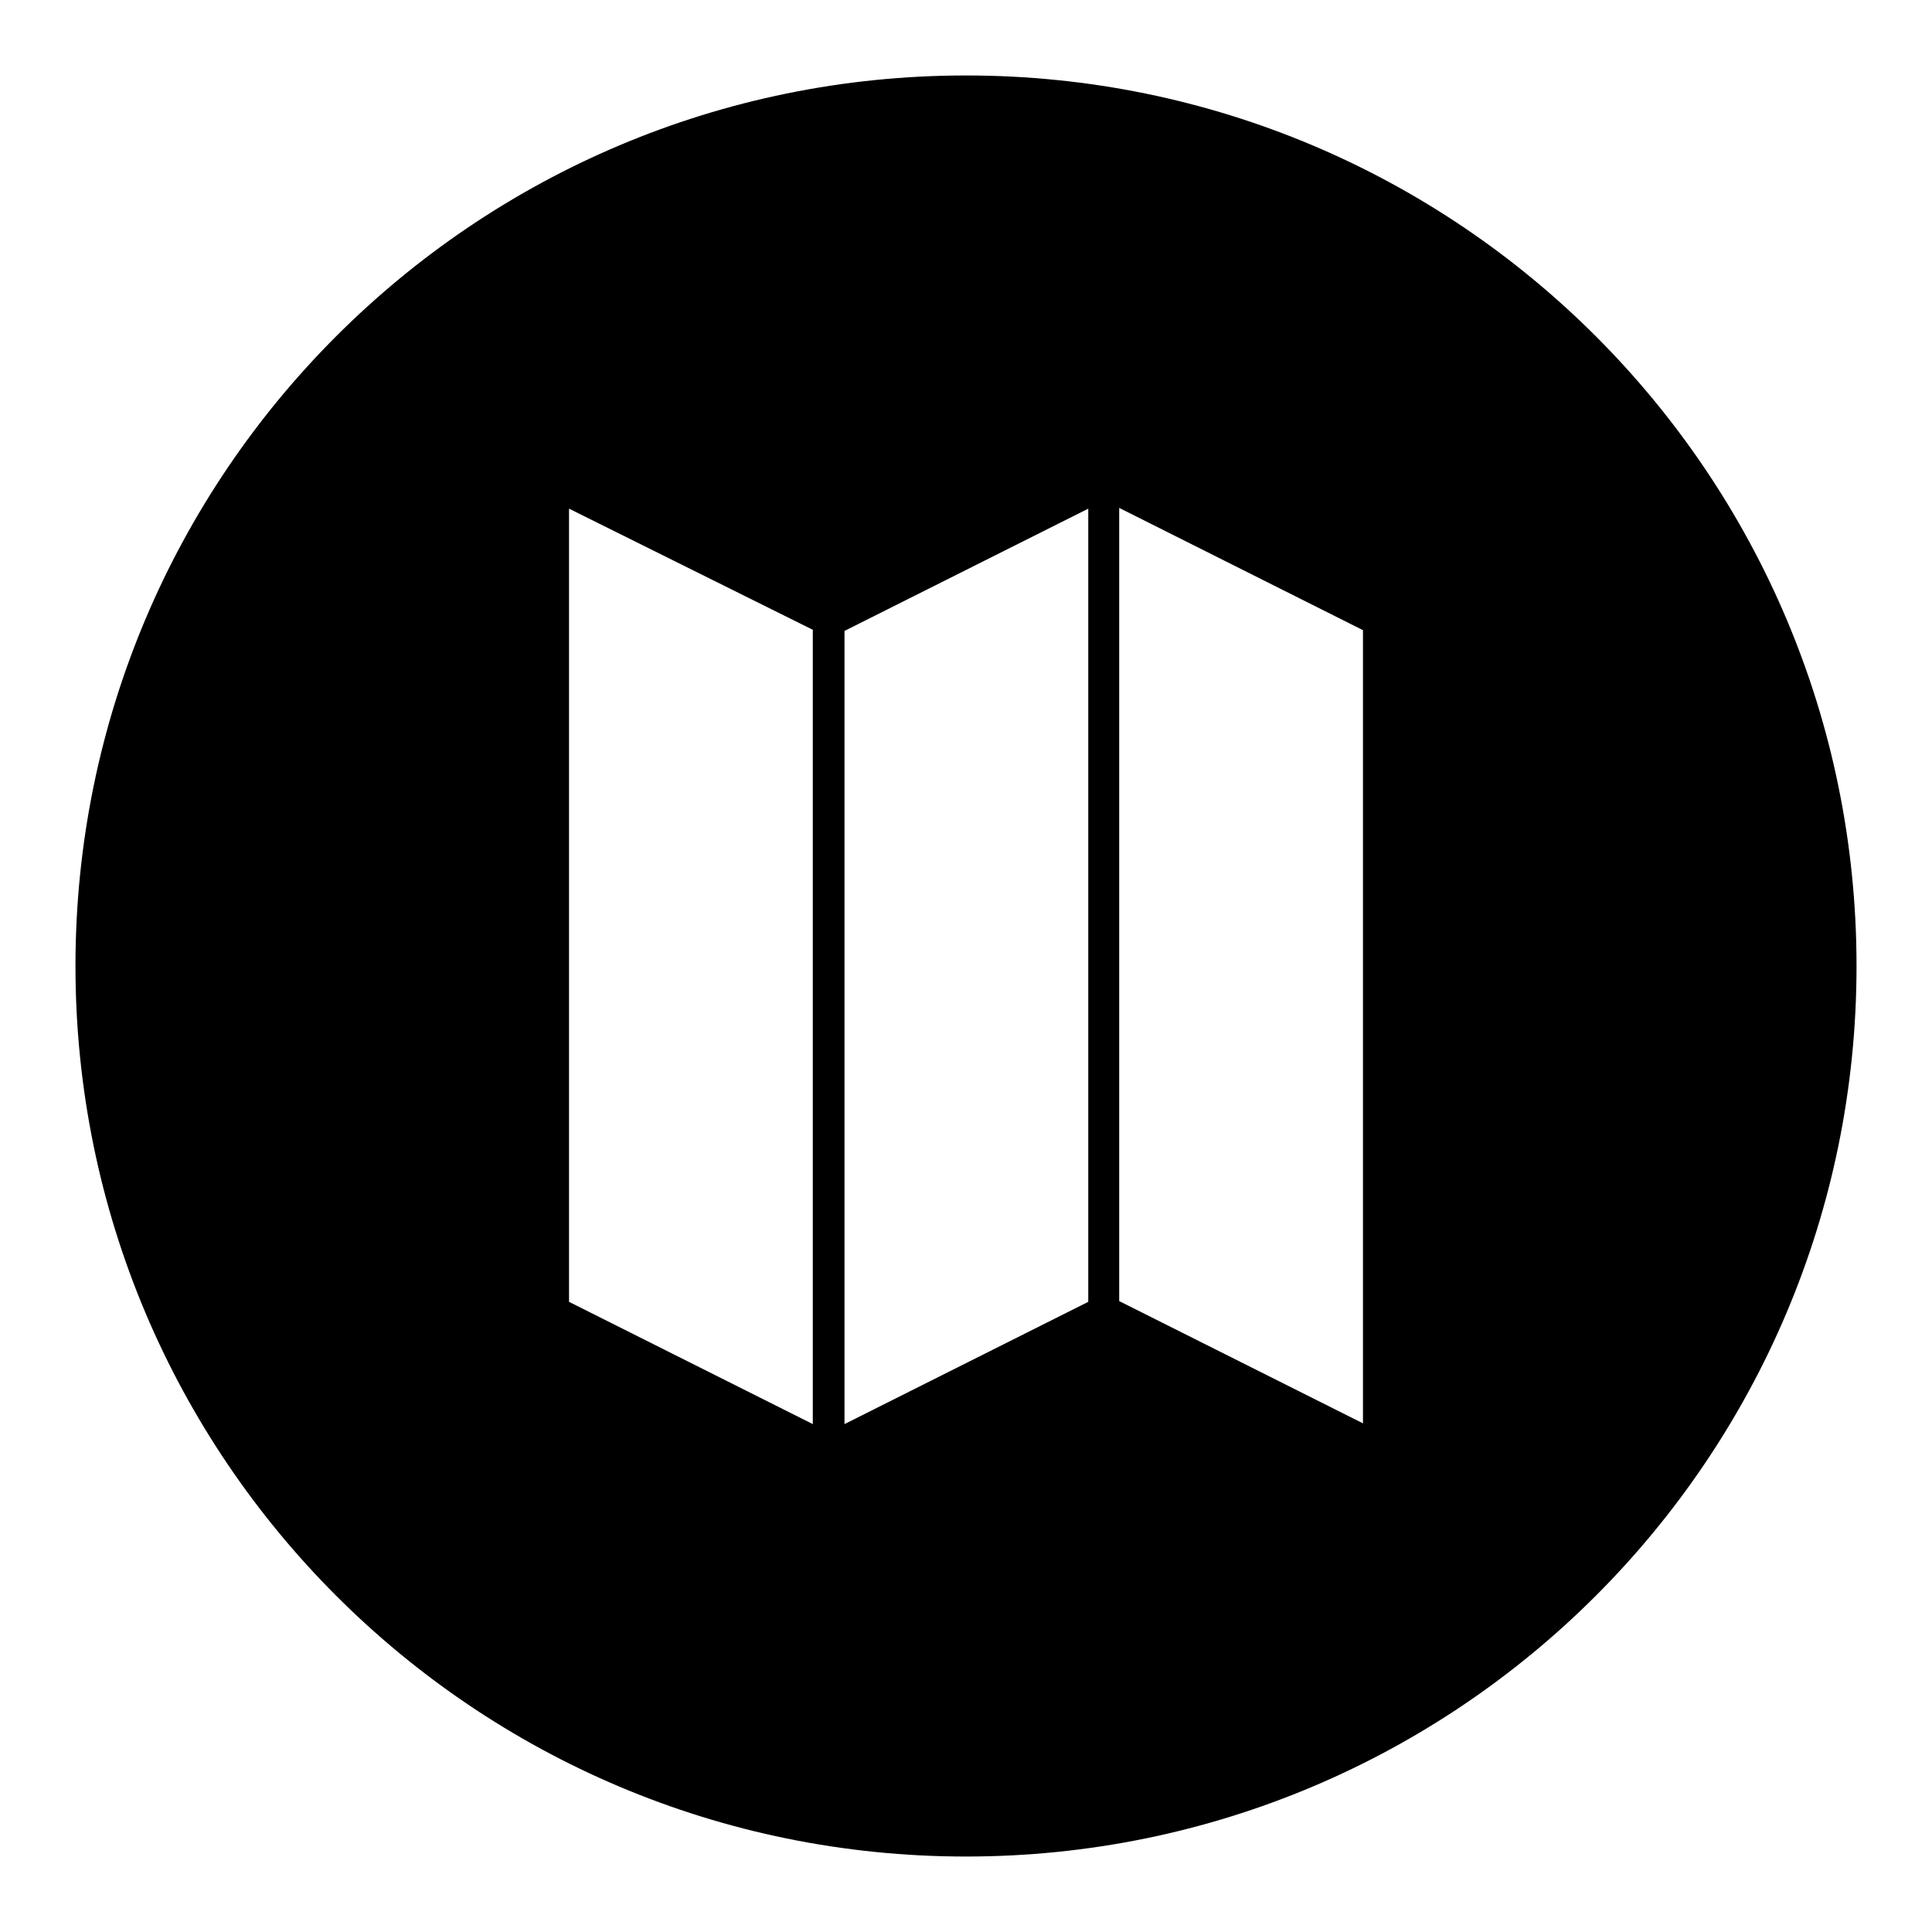 <?xml version="1.0" encoding="utf-8"?>
<!-- Svg Vector Icons : http://www.onlinewebfonts.com/icon -->
<!DOCTYPE svg PUBLIC "-//W3C//DTD SVG 1.1//EN" "http://www.w3.org/Graphics/SVG/1.1/DTD/svg11.dtd">
<svg version="1.1" xmlns="http://www.w3.org/2000/svg" xmlns:xlink="http://www.w3.org/1999/xlink" x="0px" y="0px" viewBox="0 0 256 256" enable-background="new 0 0 256 256" xml:space="preserve">
<g> <path fill="#000000" d="M128,246c-65.2,0-118-52.8-118-118C10,62.8,62.8,10,128,10s118,52.8,118,118S193.2,246,128,246z  M107.8,83.5L75.4,67.4v105.1l32.3,16.2V83.5z M144.2,67.4l-32.3,16.2v105.1l32.3-16.2V67.4z M180.6,83.5l-32.3-16.2v105.1 l32.3,16.2V83.5z"/></g>
</svg>